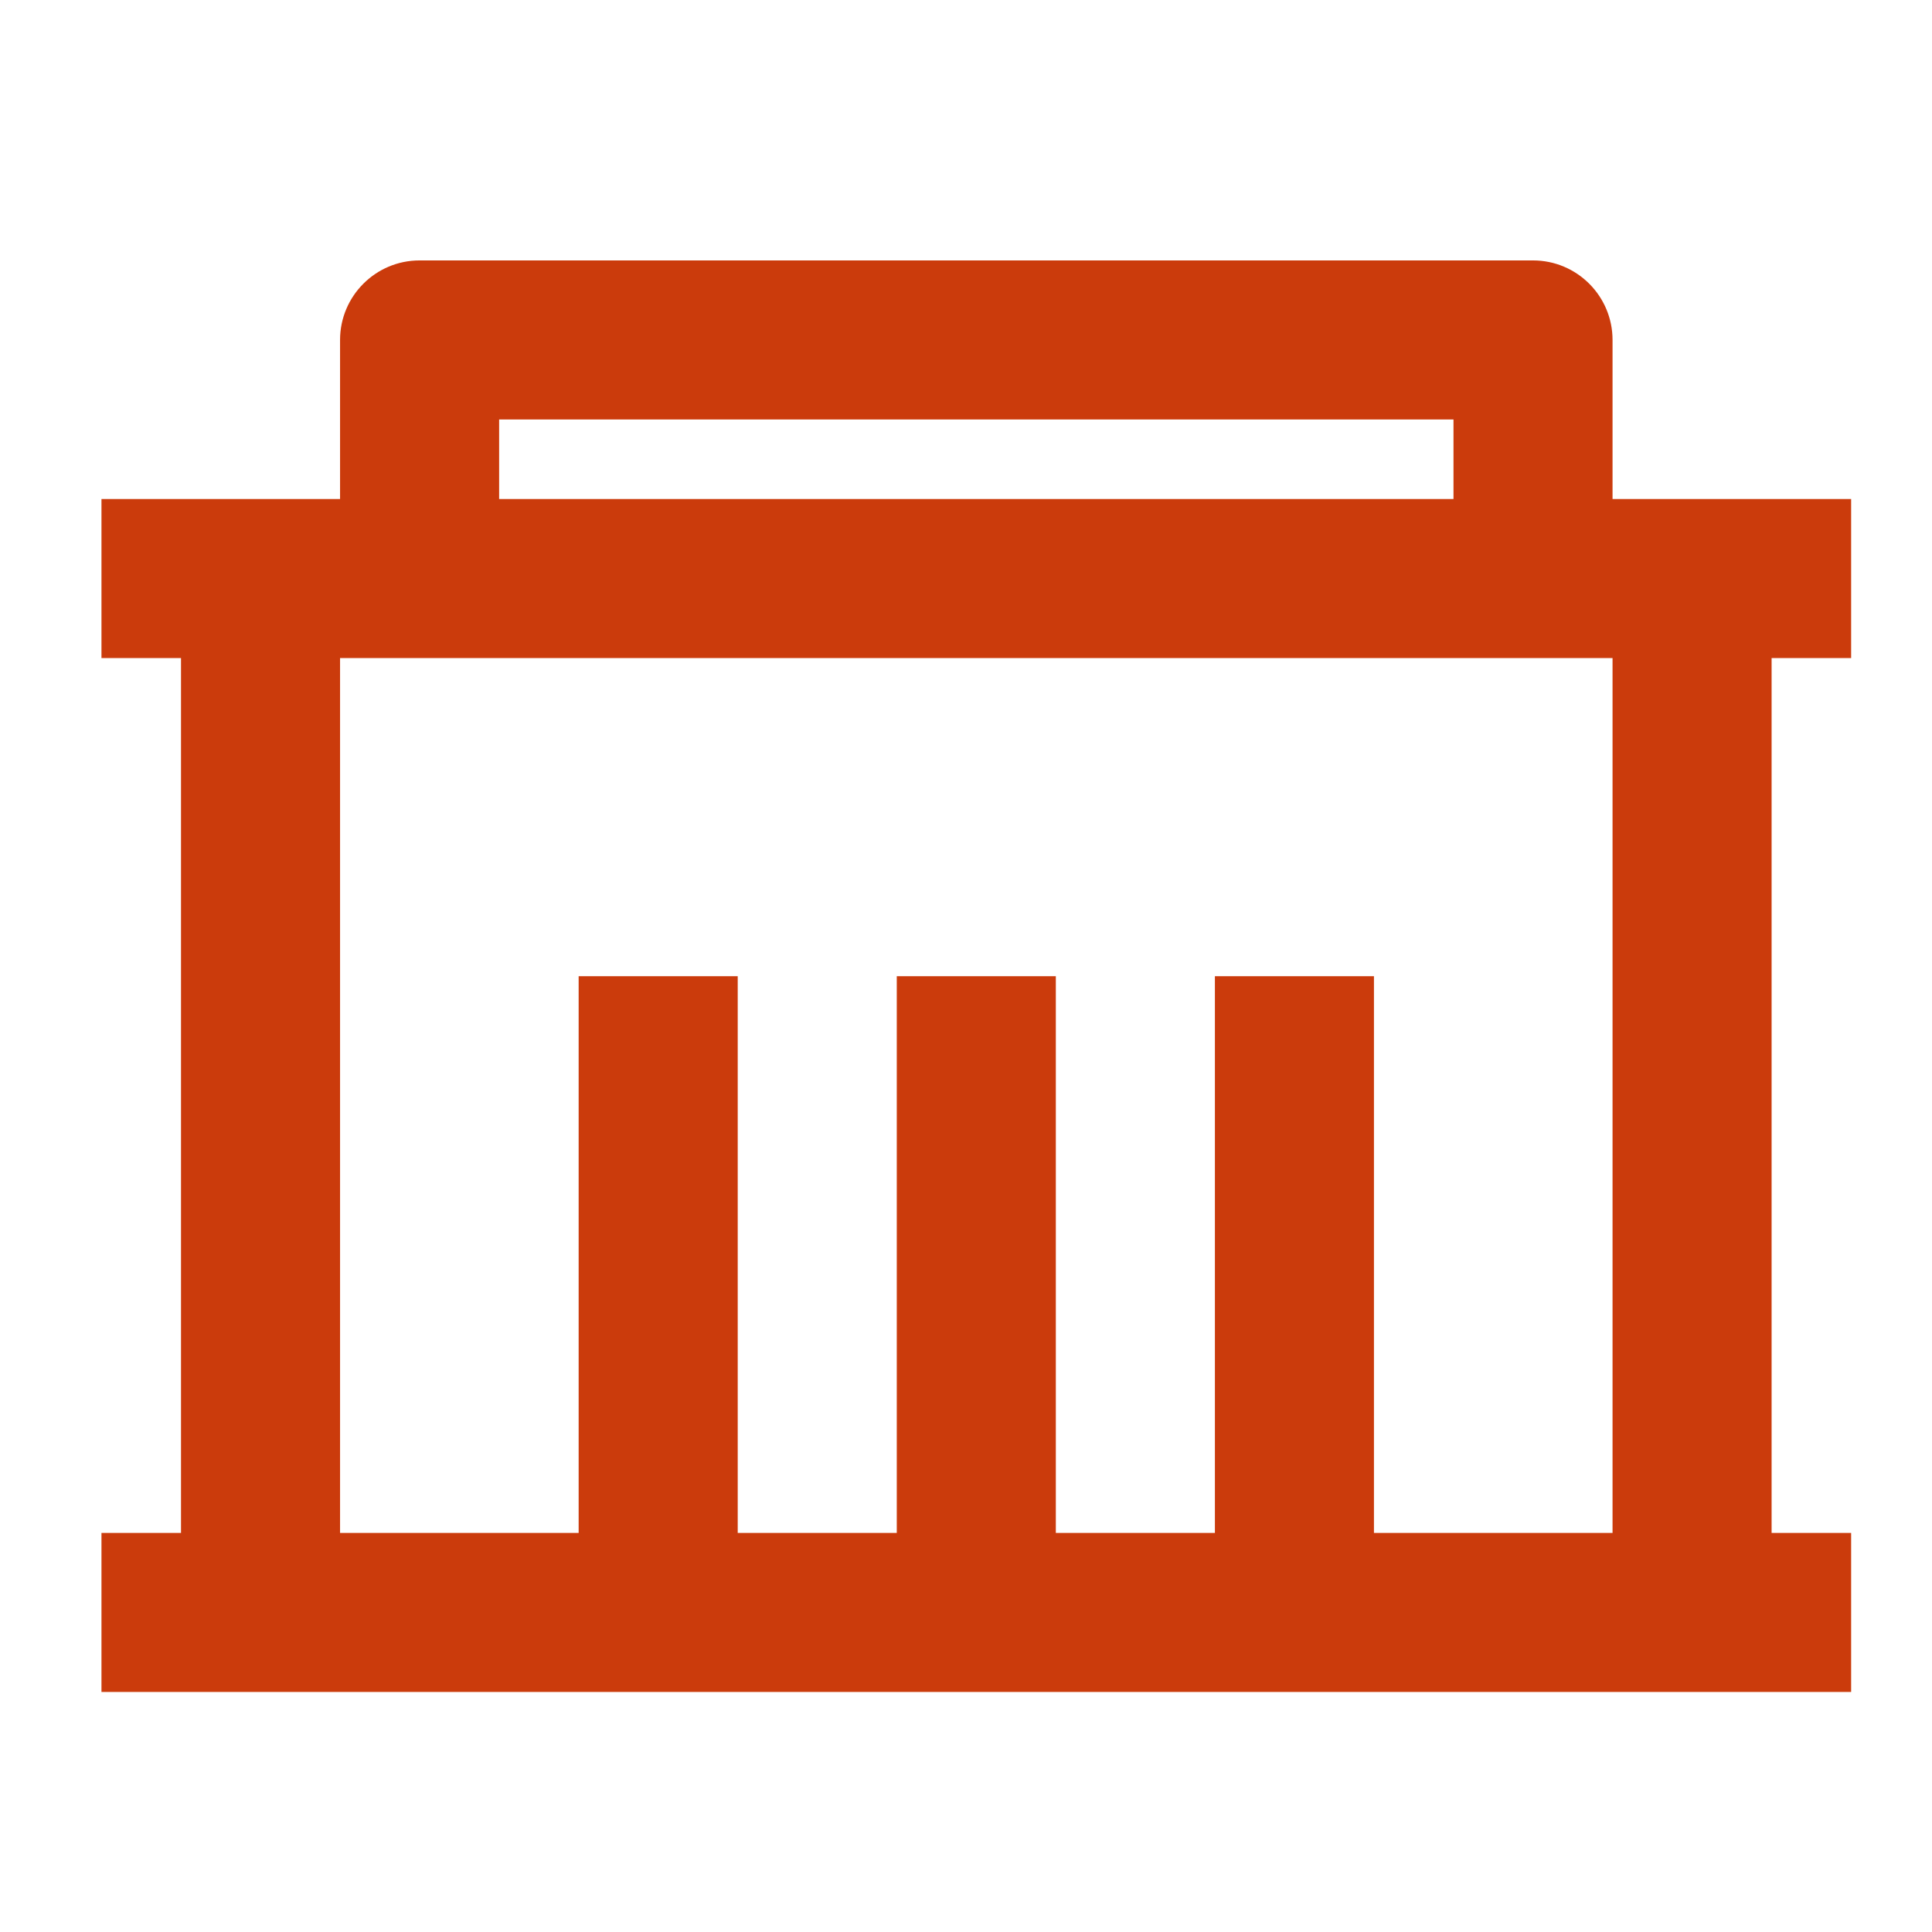 <svg width="83" height="83" viewBox="0 0 83 83" fill="none" xmlns="http://www.w3.org/2000/svg">
<path d="M69.276 21.438H79.526V28.272H76.109V65.855H79.526V72.688H4.359V65.855H7.776V28.272H4.359V21.438H14.609V14.605C14.609 12.718 16.139 11.188 18.026 11.188H65.859C67.746 11.188 69.276 12.718 69.276 14.605V21.438ZM69.276 28.272H14.609V65.855H24.859V41.938H31.693V65.855H38.526V41.938H45.359V65.855H52.193V41.938H59.026V65.855H69.276V28.272ZM21.443 18.022V21.438H62.443V18.022H21.443Z" fill="#CB3B0C"/>
</svg>

